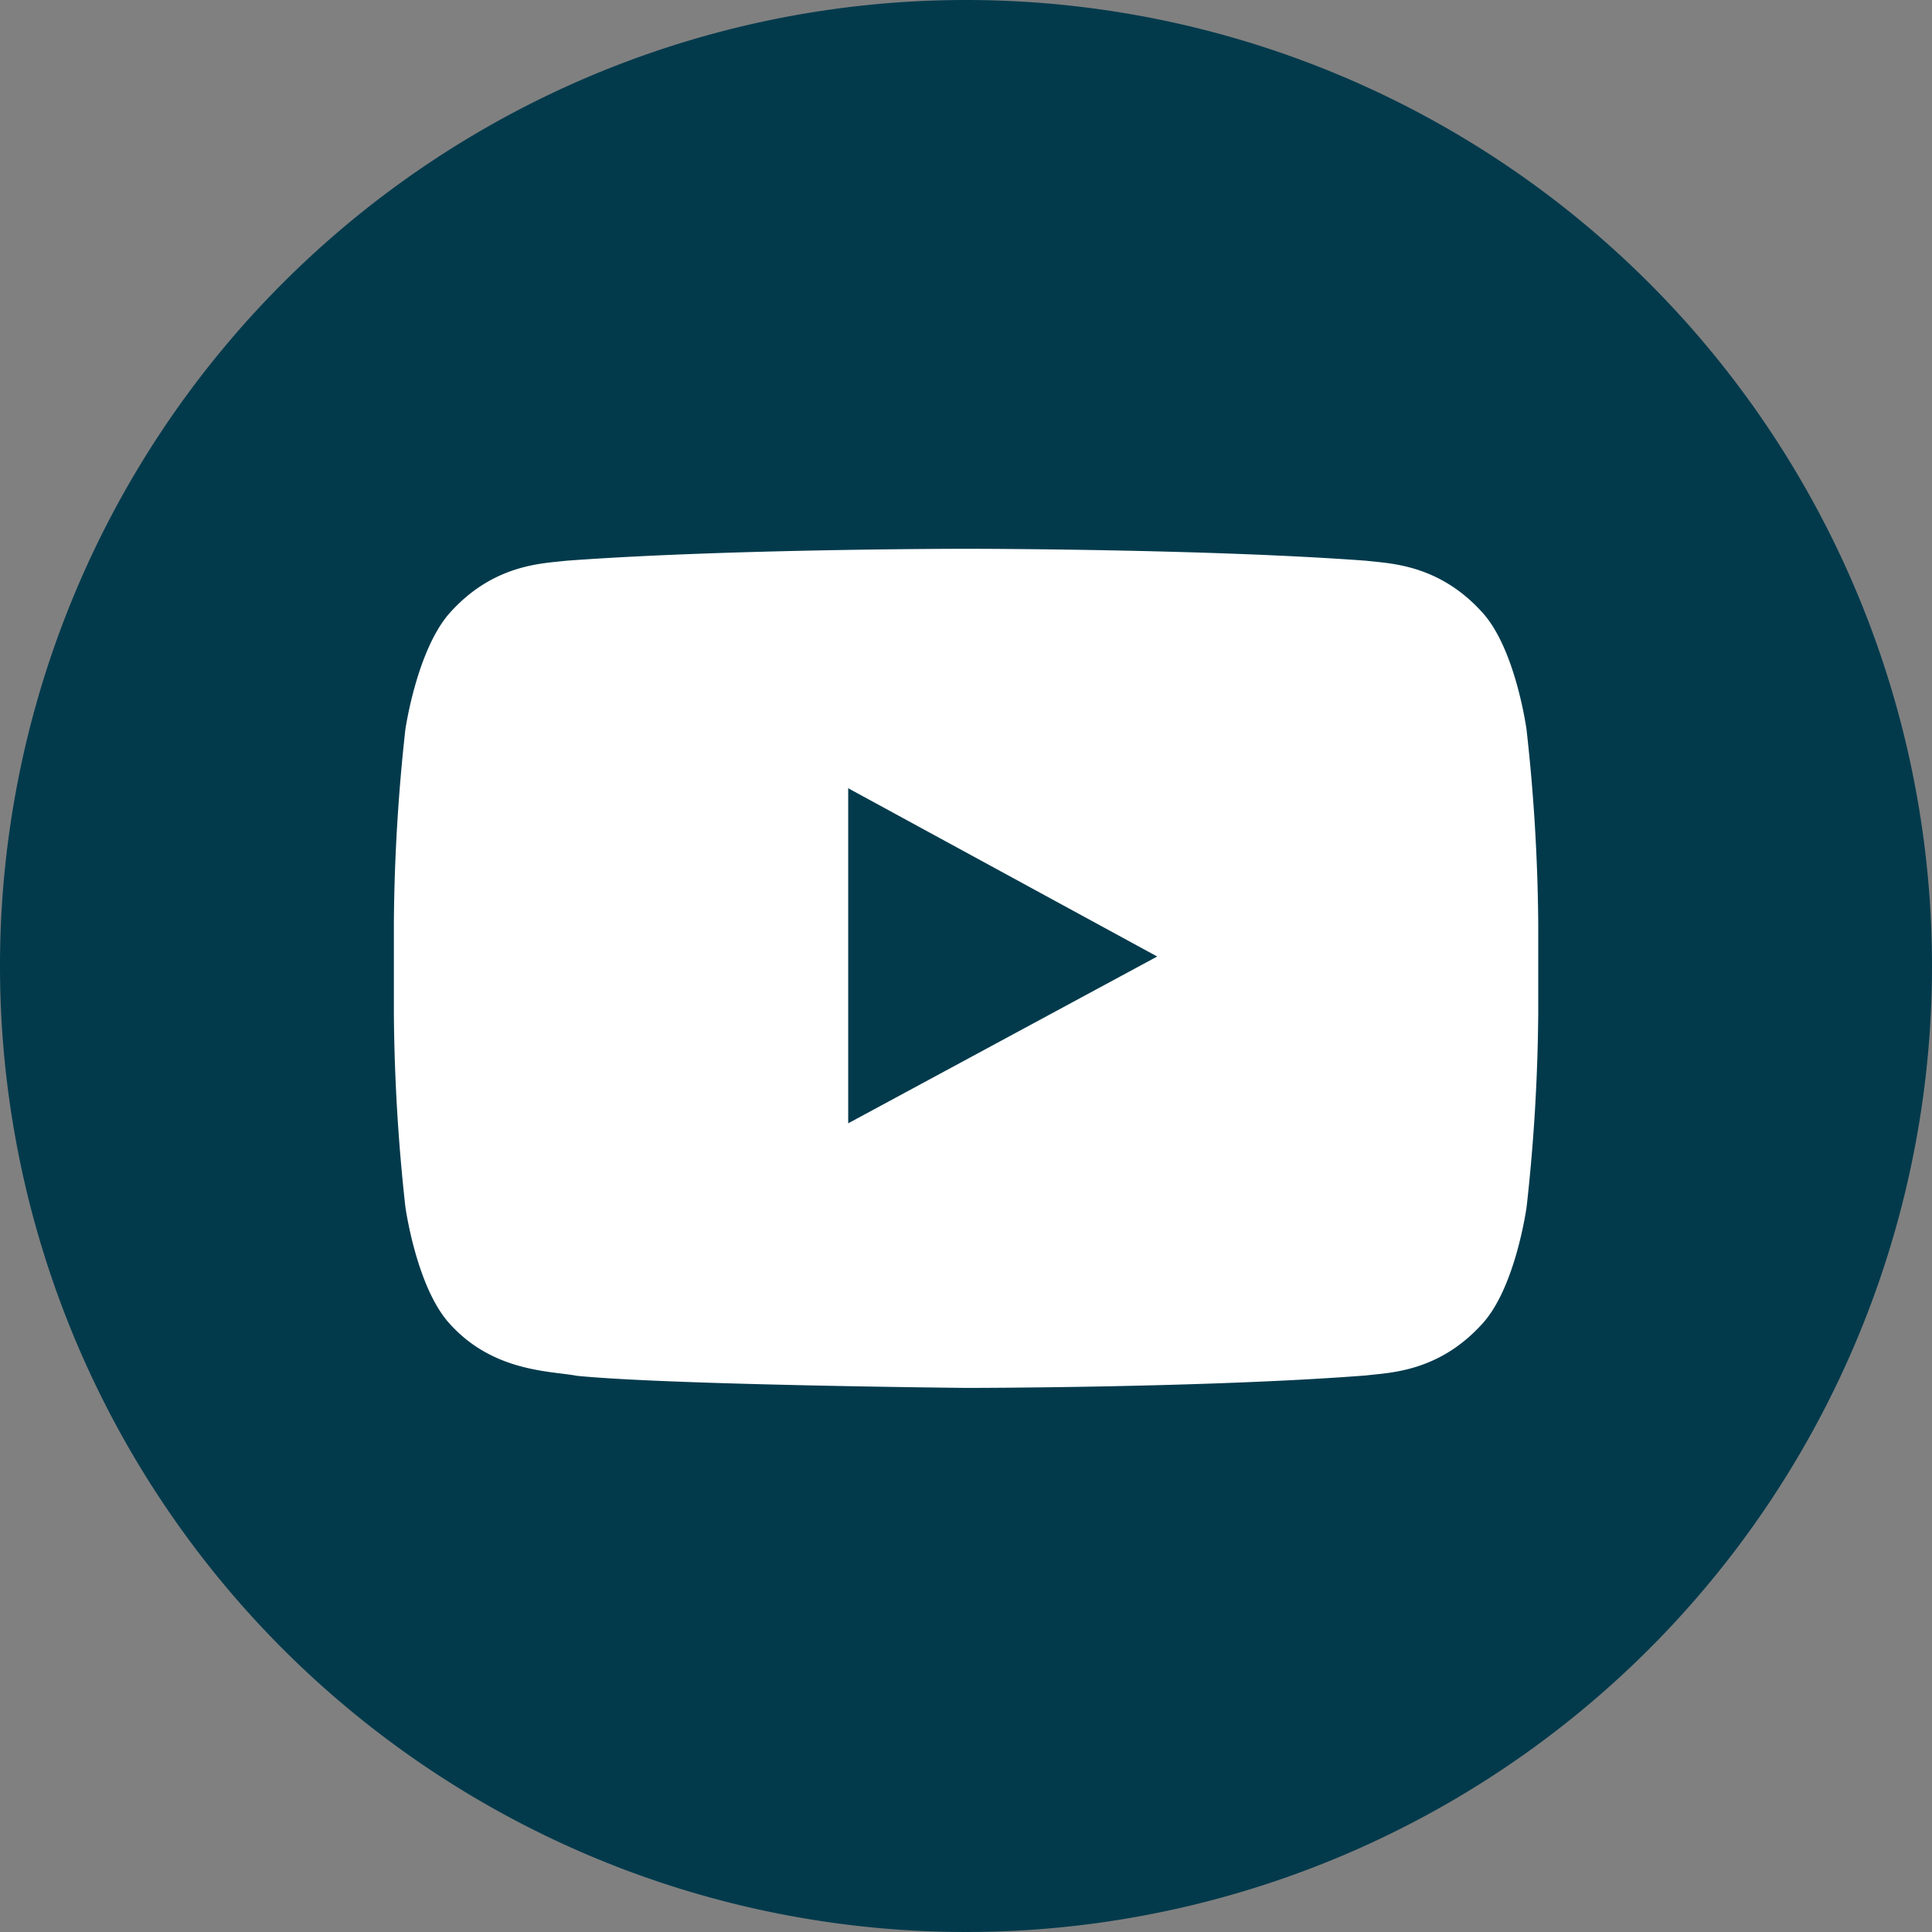 <svg xmlns="http://www.w3.org/2000/svg" viewBox="0 0 185.32 185.32"><rect x="0" y="0" width="185.32" height="185.32" fill="#808080" stroke="none"/><defs><style>.cls-1{fill:#023a4c;}.cls-2{fill:#fff;}</style></defs><title>youtube</title><g id="Слой_2" data-name="Слой 2"><g id="Слой_1-2" data-name="Слой 1"><path class="cls-1" d="M185.32,92.66A92.66,92.66,0,1,1,92.66,0,92.67,92.67,0,0,1,185.32,92.66Z"/><path class="cls-2" d="M146.43,70s-1.06-7.9-4.35-11.37c-4.18-4.55-8.86-4.58-11-4.84-15.37-1.15-38.4-1.15-38.4-1.15h0s-23,0-38.4,1.15c-2.15.26-6.82.29-11,4.85C40,62.15,38.88,70,38.88,70a179.93,179.93,0,0,0-1.1,18.52v8.68a180,180,0,0,0,1.1,18.53s1.07,7.89,4.36,11.36c4.18,4.55,9.67,4.41,12.1,4.88,8.79.88,37.32,1.16,37.32,1.16s23.06,0,38.43-1.2c2.13-.27,6.81-.29,11-4.85,3.29-3.47,4.35-11.35,4.35-11.35a178.4,178.4,0,0,0,1.11-18.53V88.56A178.33,178.33,0,0,0,146.43,70ZM111,91.75l-29.64,16V75.61l13.37,7.28Z"/></g></g></svg>